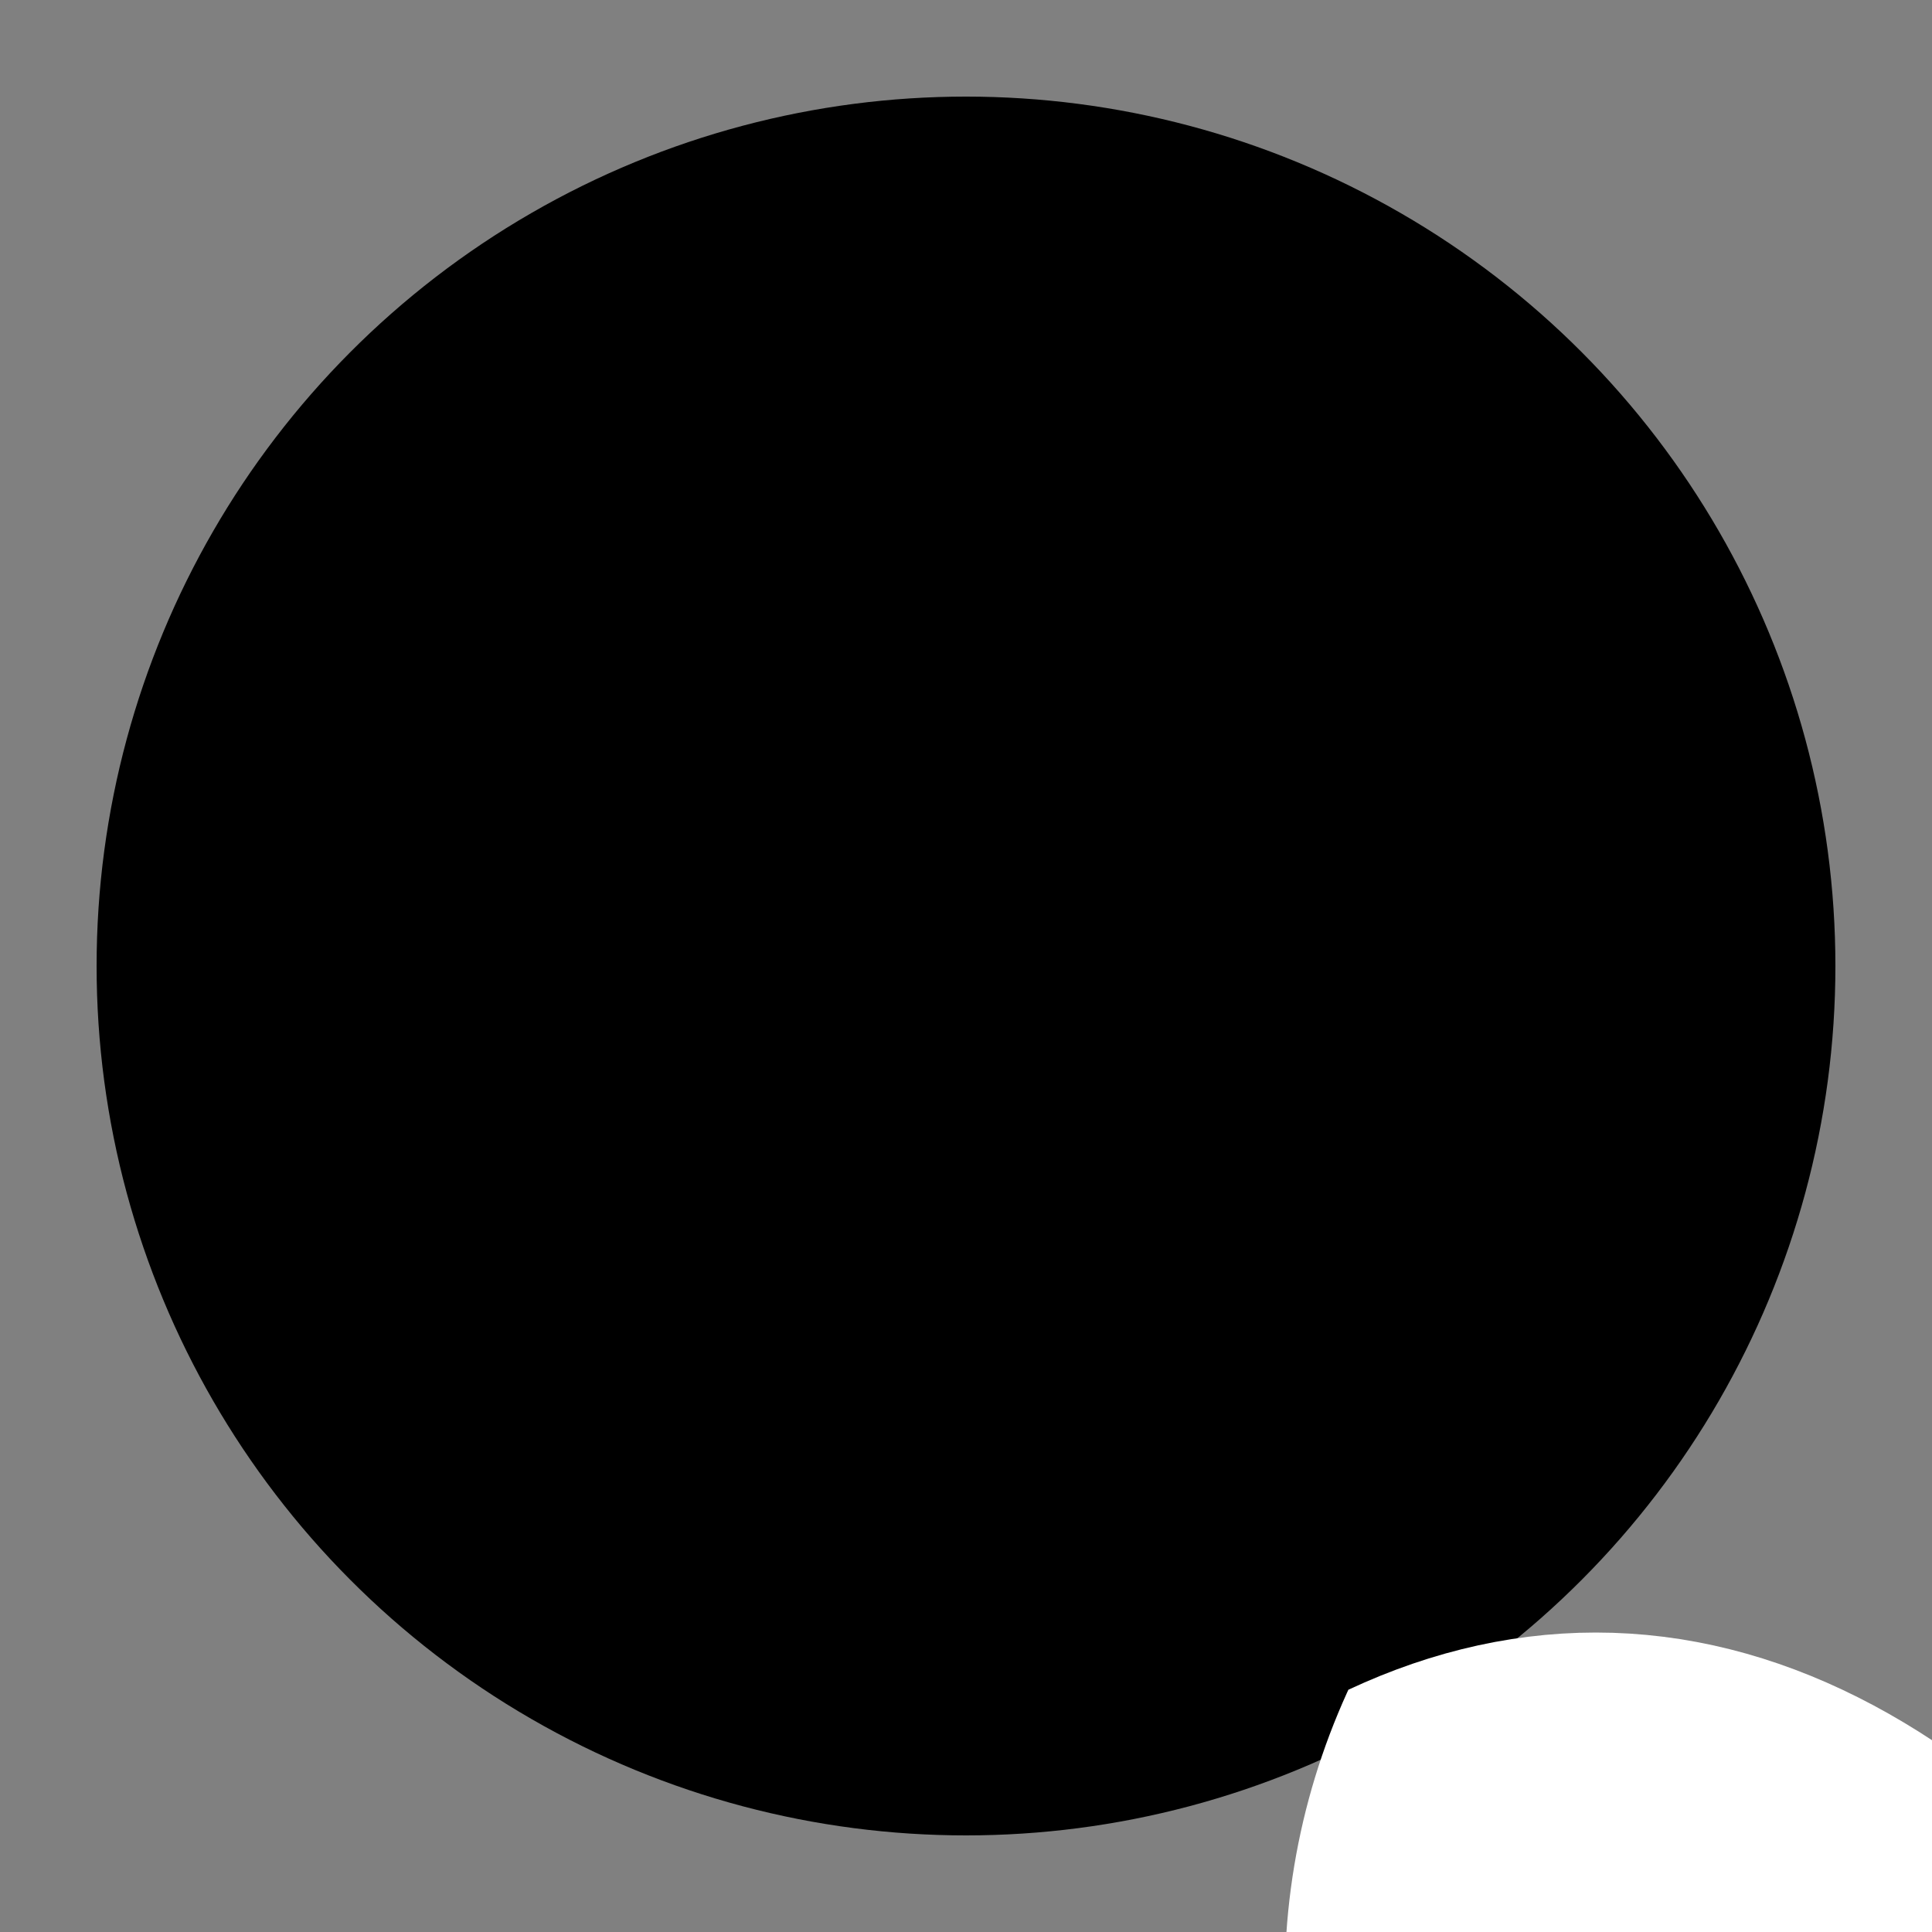 <svg xmlns="http://www.w3.org/2000/svg" width="400" viewBox="0 0 400 400" stroke="none" style="background:transparent" height="400">
  <rect x="0" y="0" width="400" height="400" fill="#808080" stroke="none"/>
  <defs>
    <circle id="c" cx="200" cy="200" r="180" fill="hsl(90deg,100%,50%)"/>
    <clipPath id="m">
      <use href="#c"/>
    </clipPath>
    <path id="sine-swings" fill="none" d="M 0 200 Q 101 100 200 200 Q 300 300 400 200 Q 500 100 600 200 Q 700 300 800 200" stroke="white" stroke-width="80"/>
  </defs>
  <use href="#c"/>
  <g clip-path="url(#m)" style="transform: scale(0.8); transform-origin: center;">
    <use href="#sine-swings" x="0" y="0" style="overflow: visible">
      <animate attributeName="x" from="-400" to="0" dur="3s" repeatCount="indefinite"/>
    </use> 
  </g>
</svg>

